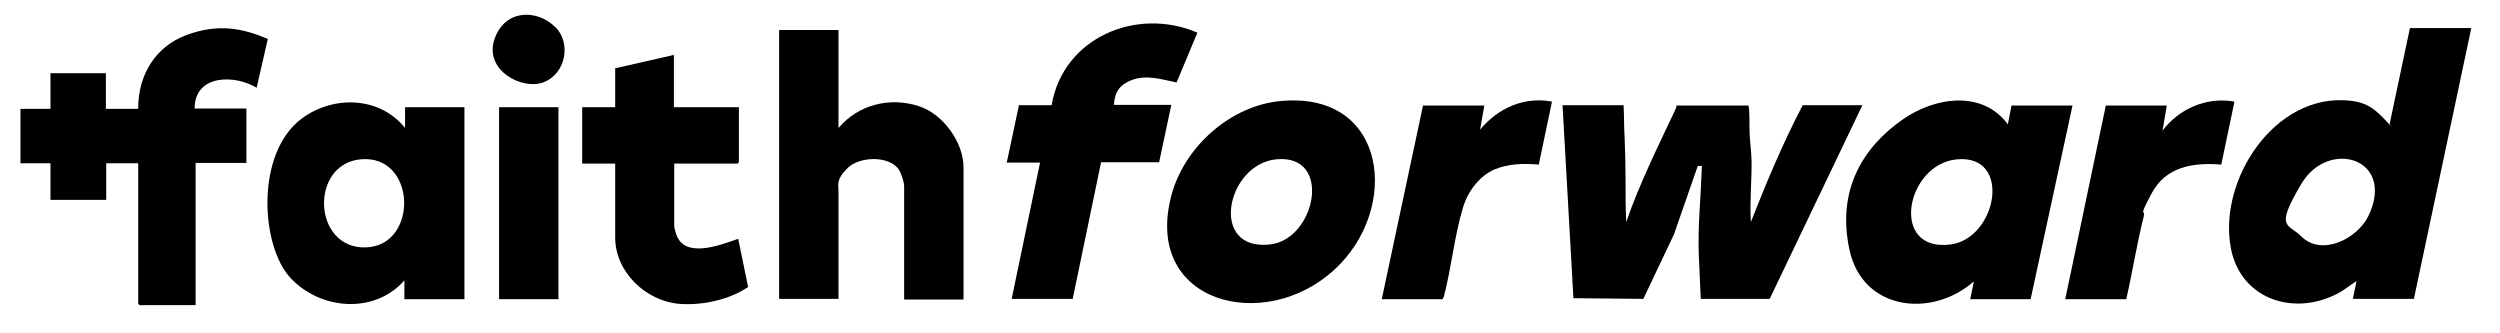 <?xml version="1.0" encoding="UTF-8"?>
<svg id="Layer_1" xmlns="http://www.w3.org/2000/svg" version="1.1" viewBox="0 0 757.9 101">
  <!-- Generator: Adobe Illustrator 29.3.1, SVG Export Plug-In . SVG Version: 2.1.0 Build 151)  -->
  <path d="M492.2,31.9c.2,3.1.1,6.2.3,9.3.2,4.7.3,8.7.3,13.4,0,4.2,0,8.5.2,12.7,4.1-11.8,9.7-23,15-34.3.2-.3.2-.7.2-1h21.9c.4,2.7.2,5.4.3,8.1s.5,5.7.6,8.5c.1,6.3-.6,12.4-.2,18.7,4.7-12,9.7-23.9,15.7-35.4h18.1l-28.1,58.7h-20.9c-.2-4.5-.4-9-.6-13.5-.3-9,.6-16.8.9-25.7s.2-.8.3-1.1h-1.5s-7.2,20.7-7.2,20.7l-9.3,19.6-21.2-.2-3.3-58.5h18.5Z"/>
  <path d="M749.2,8.5l-17.4,82.1h-18.5l1.1-5.4-4.5,3.1c-13.3,7.9-30.5,3.1-33.6-13.1-3.9-20.6,13.3-47,35.9-44.7,5.8.6,8,2.8,11.6,6.6s.3.7.7.2l6.1-28.8h18.5ZM697.7,71.7c6.2,6.1,16.9.7,20.3-6.2,8.4-17.5-12.1-23.6-20.3-9.8s-4.1,11.9,0,16Z"/>
  <path d="M41.9,32.8c0-10.1,5.2-18.7,14.7-22.2s16.8-2.1,24.6,1.2l-3.4,14.8c-6.8-4.1-18.8-4-18.8,6.3h15.7v16.5h-15.4v43.1h-17l-.4-.4v-42.6h-9.7v11.1H15.3v-11.1H6.2v-16.5h9.1v-10.8h16.8v10.8h9.7Z"/>
  <path d="M597.3,90.7l1.1-5.4c-12.7,11.2-33.7,8.9-37.7-9.5s4.3-31.3,16-39.5c9.6-6.8,24.2-9.2,32,1.4l1.1-5.7h18.5l-12.7,58.7h-18.4ZM593.3,48.3c-15.6,1.4-20.6,28.3-1.9,25.8,14-1.9,18.7-27.3,1.9-25.8Z"/>
  <path d="M254.2,9.1v29.7c6-7.1,15.6-9.5,24.4-6.6,7.2,2.3,13.5,10.9,13.5,18.5v40.1h-18v-34.4c0-1.2-.9-3.9-1.6-5-3-4.3-11.9-4-15.5-.5s-2.8,5-2.8,7.1v32.6h-18V9.1h18Z"/>
  <path d="M122.8,38.8v-6.3h18v58.2h-18.2v-5.7c-9.1,10.3-25.4,9-34.5-.7s-10.7-37.8,3.3-48.3c9.6-7.2,23.7-6.8,31.4,2.8ZM109.3,48.3c-15.5,1.5-14.5,27.2,1.6,26.7s15.4-28.3-1.6-26.7Z"/>
  <path d="M388.6,30.6c32-2.8,36,32.7,16,51.1-21.2,19.6-58.1,10.3-49.5-22.4,3.9-14.8,18-27.4,33.4-28.7ZM386.9,48.3c-15.2,1.5-20.5,28-1.8,25.8,13.8-1.6,19-27.5,1.8-25.8Z"/>
  <path d="M305.2,49.3l3.7-17.4h9.9c3.5-20.6,25.9-29.9,44.2-22l-6.3,15.1c-4.4-.9-9-2.4-13.4-.8s-5.4,4.3-5.6,7.6h17.4l-3.7,17.4h-17.6c0,0-8.6,41.4-8.6,41.4h-18.5l8.6-41.3h-10Z"/>
  <path d="M204.3,16.5v16h19.7v16.7l-.4.4h-19.2v19c0,.4.5,2.2.7,2.7,2.7,7.2,13.5,2.9,18.7,1.1l3,14.6c-5.7,3.9-14.1,5.7-21,5.1-10.1-.9-19.3-9.7-19.3-20.1v-22.4h-10v-17.1h10v-11.8l18-4.1Z"/>
  <path d="M656.9,31.9l-1.3,7.7c5-6.7,13.5-10.3,21.8-8.8l-4,19.1c-8.5-.7-16.8.6-21.1,8.7s-1.8,4.5-2.4,7c-2.1,8.3-3.4,16.8-5.3,25.1h-18.5l12.3-58.7h18.5Z"/>
  <path d="M450,31.9l-1.3,7.4c5.4-6.5,13.3-10.1,21.8-8.5l-4,19.1c-4.5-.4-9.3-.3-13.5,1.5s-8,6.4-9.5,11.6c-2.6,8.6-3.5,18.3-5.8,27l-.4.7h-18.4l12.5-58.7h18.5Z"/>
  <rect x="151.3" y="32.5" width="18" height="58.2"/>
  <path d="M168.3,8.1c5,5,3.2,14.2-3.4,16.8s-18.2-3.6-15-13,13.2-9,18.4-3.7Z"/>
</svg>